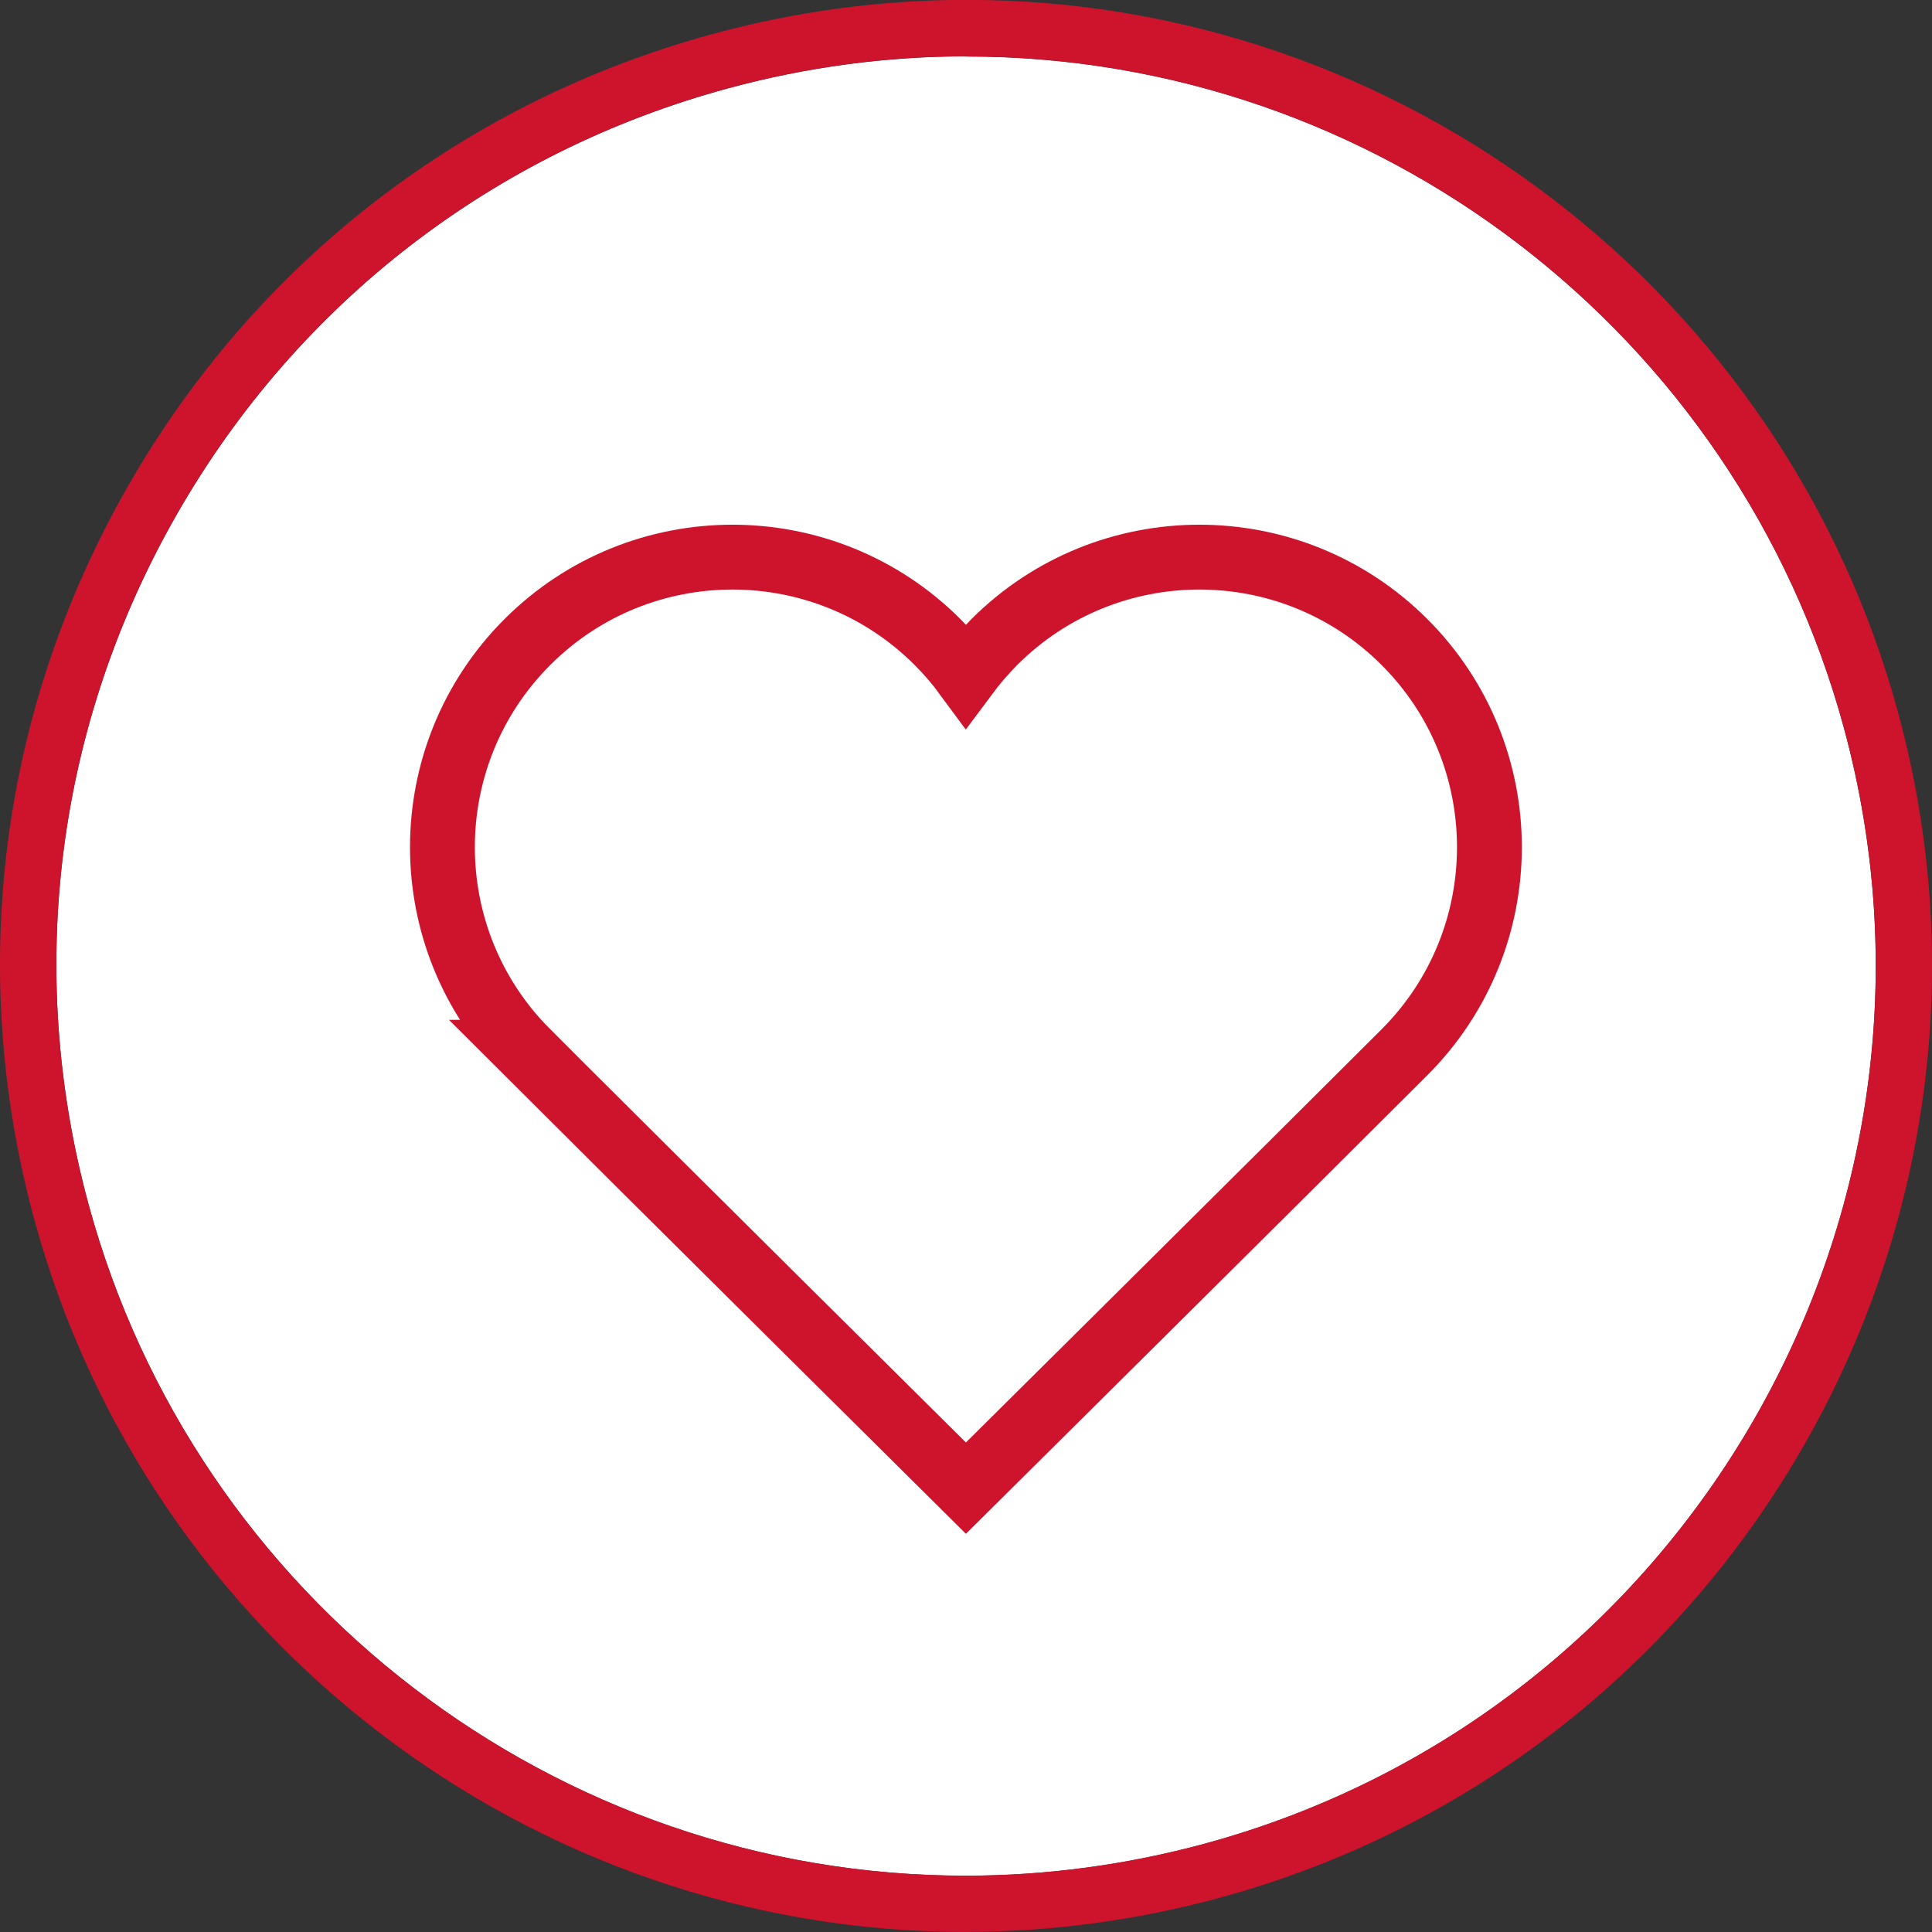 <?xml version="1.0" encoding="UTF-8" standalone="no"?>
<svg
   xmlns:dc="http://purl.org/dc/elements/1.1/"
   xmlns:cc="http://creativecommons.org/ns#"
   xmlns:rdf="http://www.w3.org/1999/02/22-rdf-syntax-ns#"
   xmlns:svg="http://www.w3.org/2000/svg"
   xmlns="http://www.w3.org/2000/svg"
   id="svg3124"
   version="1.1"
   viewBox="0 0 169.333 169.333"
   height="640"
   width="640">
  <rect x="0" y="0" width="169.333" height="169.333" fill="#333333" stroke="none"/>
  <defs
     id="defs3118">
    <clipPath
       id="clipPath362"
       clipPathUnits="userSpaceOnUse">
      <path
         id="path360"
         d="m 2281.292,1628.519 c -13.414,0 -25.236,9.053 -28.751,22.015 -2.083,7.684 -1.049,15.719 2.911,22.625 3.961,6.906 10.374,11.857 18.058,13.94 2.559,0.694 5.189,1.046 7.816,1.046 13.413,0 25.235,-9.052 28.749,-22.014 4.301,-15.861 -5.106,-32.265 -20.968,-36.566 -2.559,-0.693 -5.189,-1.045 -7.816,-1.045 z m 0.034,57.888 c -2.474,0 -4.95,-0.332 -7.361,-0.985 -7.236,-1.961 -13.275,-6.623 -17.005,-13.127 -3.729,-6.503 -4.703,-14.07 -2.742,-21.306 3.31,-12.206 14.443,-20.731 27.073,-20.731 2.473,0 4.95,0.331 7.361,0.985 14.937,4.05 23.794,19.497 19.745,34.433 -3.309,12.206 -14.441,20.731 -27.072,20.731 z" />
    </clipPath>
    <clipPath
       id="clipPath384"
       clipPathUnits="userSpaceOnUse">
      <path
         id="path382"
         d="m 2112.763,1628.472 c -13.414,0 -25.236,9.053 -28.75,22.015 -2.083,7.684 -1.049,15.719 2.911,22.625 3.961,6.906 10.374,11.857 18.058,13.94 2.559,0.694 5.189,1.046 7.816,1.046 13.413,0 25.235,-9.052 28.749,-22.014 4.301,-15.861 -5.106,-32.265 -20.968,-36.566 -2.559,-0.693 -5.189,-1.045 -7.816,-1.045 z m 0.034,57.888 c -2.473,0 -4.95,-0.332 -7.361,-0.985 -7.236,-1.961 -13.275,-6.623 -17.004,-13.127 -3.729,-6.503 -4.703,-14.07 -2.742,-21.306 3.309,-12.206 14.442,-20.731 27.073,-20.731 2.474,0 4.95,0.331 7.361,0.985 14.937,4.05 23.794,19.497 19.745,34.434 -3.309,12.206 -14.441,20.731 -27.072,20.731 z" />
    </clipPath>
    <clipPath
       id="clipPath318"
       clipPathUnits="userSpaceOnUse">
      <path
         id="path316"
         d="m 2281.2,1777.354 c -13.414,0 -25.236,9.053 -28.75,22.015 -2.083,7.684 -1.049,15.719 2.911,22.625 3.961,6.907 10.374,11.857 18.058,13.94 2.559,0.694 5.189,1.046 7.816,1.046 13.413,0 25.235,-9.052 28.749,-22.014 4.301,-15.861 -5.106,-32.265 -20.968,-36.566 -2.559,-0.693 -5.189,-1.045 -7.816,-1.045 z m 0.034,57.888 c -2.473,0 -4.95,-0.332 -7.361,-0.985 -7.236,-1.961 -13.275,-6.623 -17.004,-13.127 -3.729,-6.503 -4.703,-14.07 -2.742,-21.306 3.31,-12.206 14.442,-20.731 27.073,-20.731 2.474,0 4.95,0.331 7.361,0.985 14.937,4.05 23.794,19.497 19.745,34.434 -3.309,12.206 -14.441,20.731 -27.072,20.731 z" />
    </clipPath>
    <clipPath
       id="clipPath332"
       clipPathUnits="userSpaceOnUse">
      <path
         id="path330"
         d="m 2281.229,1835.254 c -2.474,0 -4.95,-0.332 -7.361,-0.985 -7.236,-1.961 -13.275,-6.623 -17.005,-13.127 -3.729,-6.503 -4.703,-14.07 -2.742,-21.306 3.309,-12.206 14.442,-20.731 27.073,-20.731 2.473,0 4.95,0.331 7.361,0.985 14.937,4.05 23.794,19.497 19.745,34.434 -3.309,12.206 -14.441,20.731 -27.072,20.731 z" />
    </clipPath>
    <clipPath
       id="clipPath298"
       clipPathUnits="userSpaceOnUse">
      <path
         id="path296"
         d="m 2112.903,1777.354 c -13.414,0 -25.236,9.053 -28.751,22.015 -2.083,7.684 -1.049,15.719 2.911,22.625 3.961,6.907 10.374,11.857 18.058,13.94 2.559,0.694 5.189,1.046 7.816,1.046 13.413,0 25.235,-9.052 28.749,-22.014 4.301,-15.861 -5.106,-32.265 -20.968,-36.566 -2.559,-0.693 -5.189,-1.045 -7.816,-1.045 z m 0.034,57.888 c -2.474,0 -4.95,-0.332 -7.361,-0.985 -7.236,-1.961 -13.275,-6.623 -17.005,-13.127 -3.729,-6.503 -4.703,-14.07 -2.742,-21.306 3.309,-12.206 14.442,-20.731 27.073,-20.731 2.473,0 4.95,0.331 7.361,0.985 14.937,4.05 23.794,19.497 19.745,34.434 -3.309,12.206 -14.441,20.731 -27.072,20.731 z" />
    </clipPath>
    <clipPath
       id="clipPath278"
       clipPathUnits="userSpaceOnUse">
      <path
         id="path276"
         d="m 1944.439,1777.354 c -13.414,0 -25.236,9.053 -28.751,22.015 -2.083,7.684 -1.049,15.719 2.911,22.625 3.961,6.907 10.374,11.857 18.058,13.94 2.559,0.694 5.189,1.046 7.816,1.046 13.413,0 25.235,-9.052 28.749,-22.014 4.301,-15.861 -5.106,-32.265 -20.968,-36.566 -2.559,-0.693 -5.189,-1.045 -7.816,-1.045 z m 0.035,57.888 c -2.474,0 -4.95,-0.332 -7.361,-0.985 -7.236,-1.961 -13.275,-6.623 -17.004,-13.127 -3.729,-6.503 -4.703,-14.07 -2.742,-21.306 3.309,-12.206 14.442,-20.731 27.073,-20.731 2.474,0 4.95,0.331 7.361,0.985 14.937,4.05 23.794,19.497 19.745,34.434 -3.309,12.206 -14.441,20.731 -27.072,20.731 z" />
    </clipPath>
    <clipPath
       id="clipPath260"
       clipPathUnits="userSpaceOnUse">
      <path
         id="path258"
         d="m 1776.132,1777.354 c -13.414,0 -25.236,9.053 -28.751,22.015 -2.083,7.684 -1.049,15.719 2.911,22.625 3.961,6.907 10.373,11.857 18.058,13.94 2.559,0.694 5.189,1.046 7.816,1.046 13.413,0 25.235,-9.052 28.749,-22.014 4.301,-15.861 -5.106,-32.265 -20.968,-36.566 -2.559,-0.693 -5.189,-1.045 -7.816,-1.045 z m 0.034,57.888 c -2.474,0 -4.95,-0.332 -7.361,-0.985 -7.236,-1.961 -13.275,-6.623 -17.004,-13.127 -3.729,-6.503 -4.703,-14.07 -2.742,-21.306 3.309,-12.206 14.442,-20.731 27.073,-20.731 2.474,0 4.95,0.331 7.361,0.985 14.937,4.05 23.794,19.497 19.745,34.434 -3.309,12.206 -14.441,20.731 -27.072,20.731 z" />
    </clipPath>
    <clipPath
       id="clipPath230"
       clipPathUnits="userSpaceOnUse">
      <path
         id="path228"
         d="m 2449.677,1926.232 c -13.414,0 -25.236,9.053 -28.751,22.015 -2.083,7.684 -1.049,15.719 2.911,22.625 3.961,6.906 10.374,11.857 18.058,13.94 2.559,0.694 5.189,1.046 7.816,1.046 13.413,0 25.235,-9.052 28.749,-22.014 4.301,-15.861 -5.106,-32.265 -20.968,-36.567 -2.559,-0.693 -5.189,-1.045 -7.816,-1.045 z m 0.034,57.888 c -2.474,0 -4.95,-0.332 -7.361,-0.985 -7.236,-1.961 -13.275,-6.623 -17.004,-13.127 -3.729,-6.503 -4.703,-14.07 -2.742,-21.306 3.309,-12.206 14.442,-20.731 27.073,-20.731 2.474,0 4.95,0.331 7.361,0.985 14.937,4.05 23.794,19.497 19.745,34.434 -3.309,12.206 -14.441,20.731 -27.072,20.731 z" />
    </clipPath>
    <clipPath
       id="clipPath244"
       clipPathUnits="userSpaceOnUse">
      <path
         id="path242"
         d="m 2449.706,1984.131 c -2.474,0 -4.95,-0.332 -7.361,-0.985 -7.236,-1.961 -13.275,-6.623 -17.005,-13.127 -3.729,-6.503 -4.703,-14.07 -2.742,-21.306 3.309,-12.206 14.443,-20.731 27.073,-20.731 2.473,0 4.95,0.331 7.361,0.985 14.937,4.05 23.794,19.497 19.745,34.434 -3.309,12.206 -14.441,20.73 -27.072,20.73 z" />
    </clipPath>
  </defs>
  <g
     transform="translate(0,-127.667)"
     id="layer1">
    <g
       transform="matrix(8.05,0,0,8.05,-569.515,-432.721)"
       id="g2366"
       style="display:inline">
      <path
         d="m 81.273,70.227 c -0.873,0 -1.746,0.117 -2.597,0.348 -2.553,0.692 -4.683,2.336 -5.999,4.631 -1.316,2.294 -1.659,4.964 -0.967,7.516 1.168,4.306 5.095,7.314 9.551,7.314 0.873,0 1.746,-0.117 2.597,-0.347 5.269,-1.429 8.394,-6.878 6.966,-12.147 -1.167,-4.306 -5.095,-7.313 -9.55,-7.313 z"
         style="fill:#ffffff;fill-opacity:1;fill-rule:nonzero;stroke:none;stroke-width:0.353"
         id="path208" />
      <path
         d="m 81.261,90.648 c -4.732,0 -8.903,-3.194 -10.143,-7.767 -0.735,-2.711 -0.37,-5.545 1.027,-7.982 1.397,-2.436 3.66,-4.183 6.371,-4.918 0.903,-0.245 1.83,-0.369 2.757,-0.369 4.732,0 8.902,3.193 10.142,7.766 1.517,5.596 -1.801,11.382 -7.397,12.9 -0.903,0.245 -1.83,0.369 -2.757,0.369 z m 0.012,-20.422 c -0.873,0 -1.746,0.117 -2.597,0.348 -2.553,0.692 -4.683,2.336 -5.999,4.631 -1.316,2.294 -1.659,4.964 -0.967,7.516 1.168,4.306 5.095,7.314 9.551,7.314 0.873,0 1.746,-0.117 2.597,-0.347 5.269,-1.429 8.394,-6.878 6.966,-12.147 -1.167,-4.306 -5.095,-7.313 -9.55,-7.313 z"
         style="fill:#ce142c;fill-opacity:1;fill-rule:nonzero;stroke:none;stroke-width:0.353"
         id="path210" />
      <path
         d="m 76.489,81.07 c -1.233,-1.233 -1.233,-3.233 0,-4.466 1.233,-1.233 3.233,-1.233 4.466,0 0.114,0.114 0.217,0.234 0.309,0.359 0.093,-0.125 0.196,-0.245 0.309,-0.359 1.233,-1.233 3.233,-1.233 4.466,0 1.233,1.233 1.233,3.233 0,4.466 -1.233,1.233 -4.775,4.746 -4.775,4.746 0,0 -3.542,-3.513 -4.776,-4.746 z"
         style="fill:none;stroke:#ce142c;stroke-width:0.706;stroke-linecap:butt;stroke-linejoin:miter;stroke-miterlimit:3.864;stroke-dasharray:none;stroke-opacity:1"
         id="path414" />
    </g>
  </g>
</svg>
